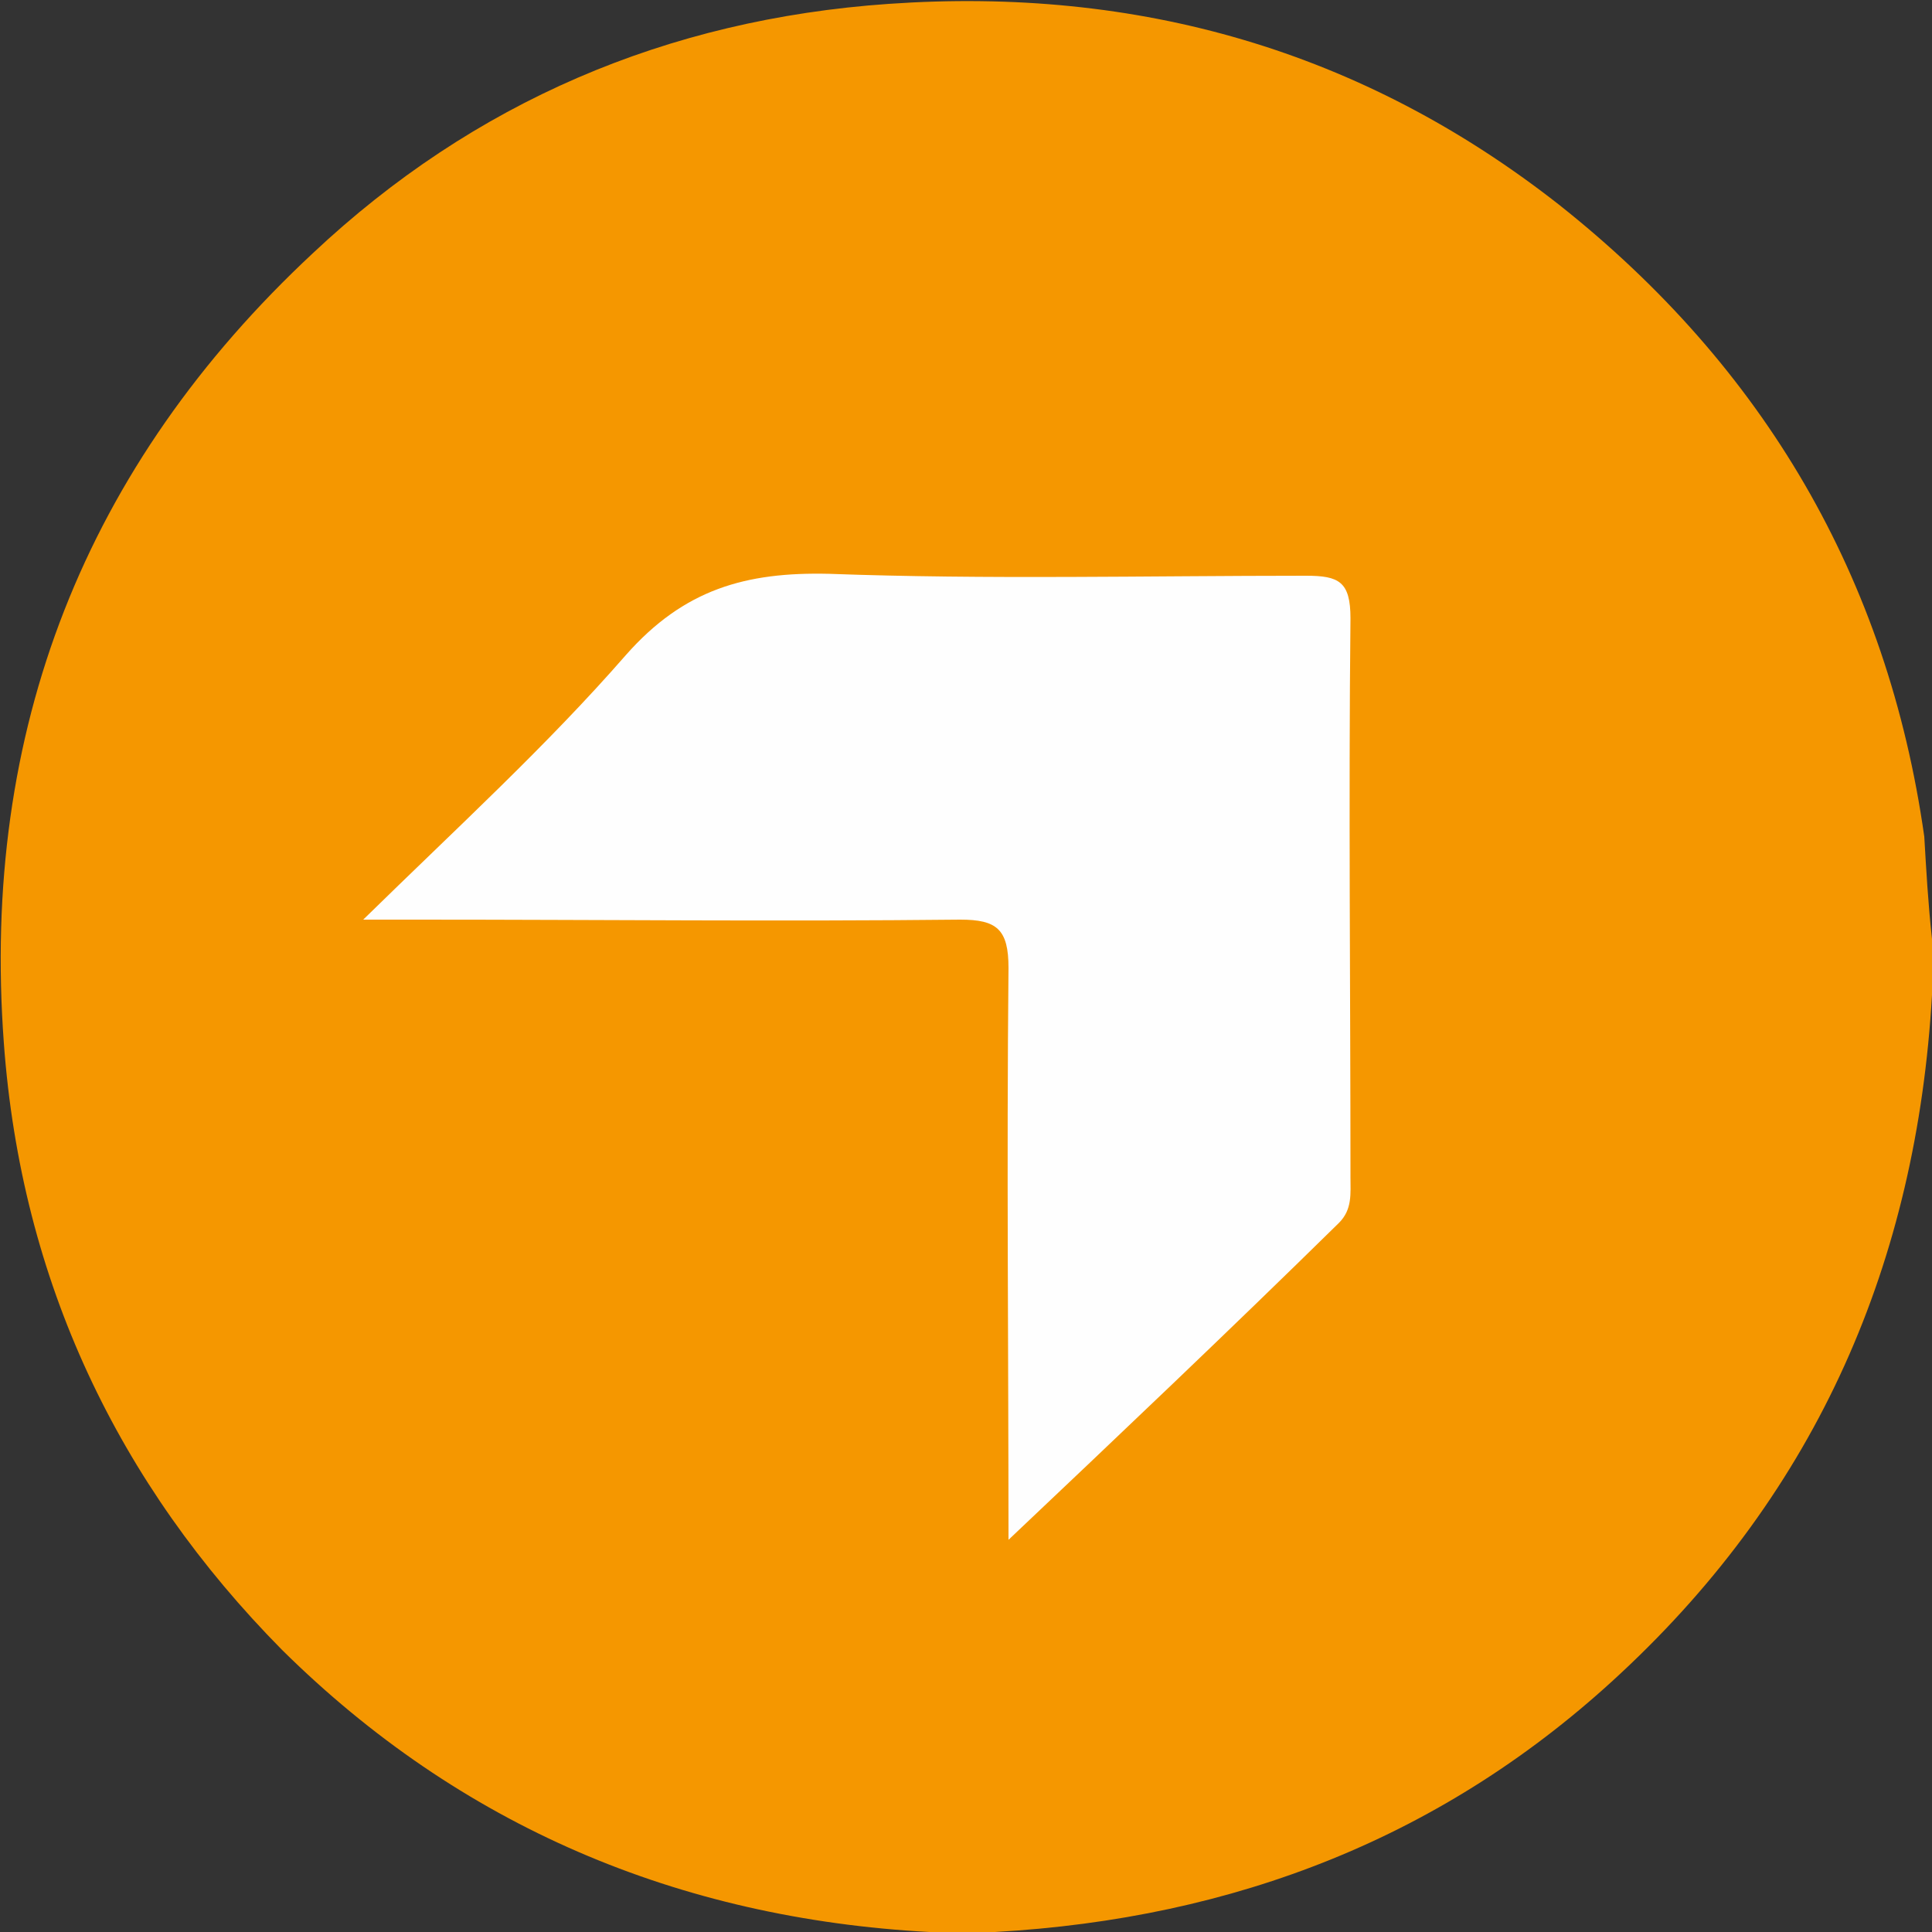 <?xml version="1.0" encoding="utf-8"?>
<!-- Generator: Adobe Illustrator 25.4.1, SVG Export Plug-In . SVG Version: 6.00 Build 0)  -->
<svg version="1.1" id="Layer_1" xmlns="http://www.w3.org/2000/svg" xmlns:xlink="http://www.w3.org/1999/xlink" x="0px" y="0px"
	 viewBox="0 0 100 100" style="enable-background:new 0 0 100 100;" xml:space="preserve">
<rect x="0" y="0" width="100" height="100" fill="#333333" stroke="none"/>
<style type="text/css">
	.st0{fill:#F59700;}
	.st1{fill:#FEFEFE;}
</style>
<g>
	<path class="st0" d="M100,48.6c0,1,0,1.9,0,2.9c-0.8,13.8-5.9,25.6-16.1,35.1c-9.1,8.5-20,12.7-32.4,13.4c-1.1,0-2.2,0-3.4,0
		c-13-0.7-24.3-5.5-33.5-14.6C6.1,76.8,1.1,66.3,0.2,54C-1,37.8,4.4,24.1,16.2,13.1C24.5,5.3,34.5,1,46,0.2
		c12.9-0.9,24.5,2.4,34.7,10.4c10.6,8.4,17,19.3,18.9,32.7C99.7,45,99.8,46.8,100,48.6z"/>
	<path class="st1" d="M52.2,79.7c0-9.5-0.1-19.6,0-29.6c0-2-0.6-2.5-2.5-2.5c-9.3,0.1-18.7,0-28,0c-0.8,0-1.5,0-2.9,0
		c4.9-4.8,9.5-9,13.6-13.7c3-3.4,6.2-4.3,10.5-4.2c8.2,0.3,16.4,0.1,24.7,0.1c1.7,0,2.3,0.3,2.3,2.2c-0.1,9.6,0,19.3,0,28.9
		c0,0.9,0.1,1.7-0.6,2.4C63.6,68.9,57.8,74.4,52.2,79.7z"/>
</g>
</svg>
